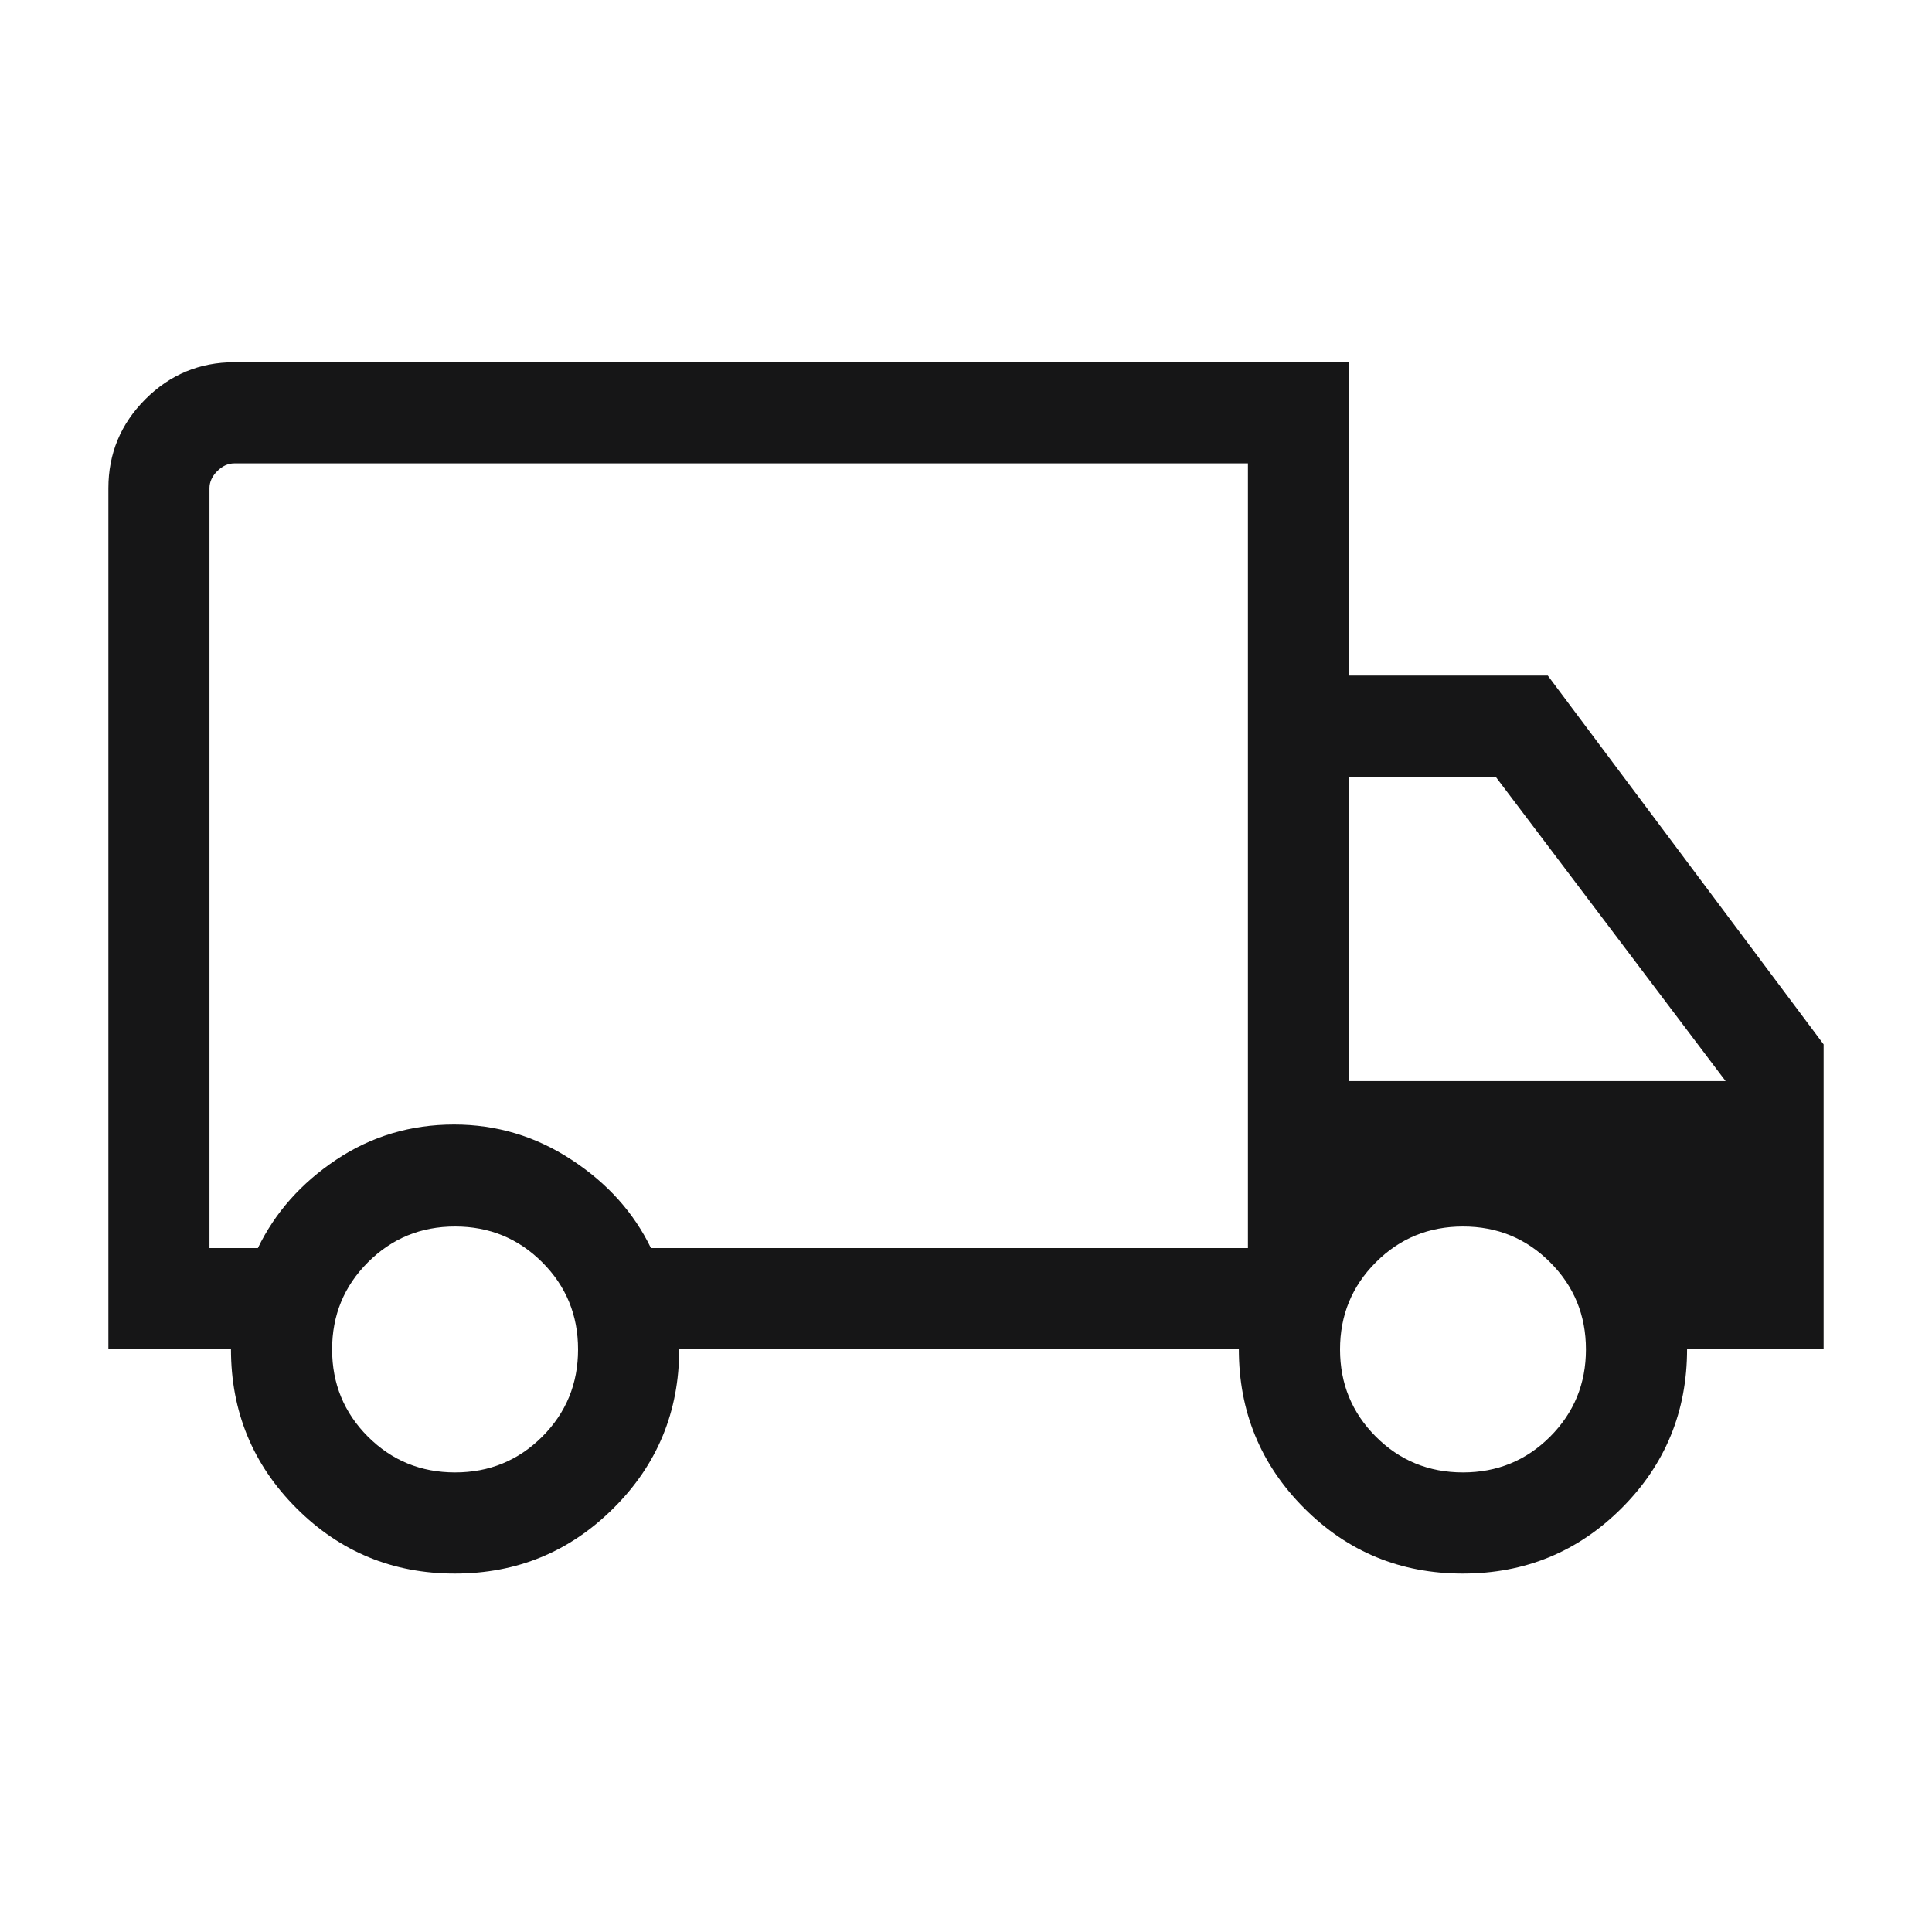 <svg width="40" height="40" viewBox="0 0 40 40" fill="none" xmlns="http://www.w3.org/2000/svg">
<mask id="mask0_4352_3767" style="mask-type:alpha" maskUnits="userSpaceOnUse" x="0" y="0" width="40" height="40">
<rect width="40" height="40" fill="#D9D9D9"/>
</mask>
<g mask="url(#mask0_4352_3767)">
<path d="M9.416 32.579C8.131 32.579 7.038 32.127 6.136 31.224C5.233 30.321 4.782 29.224 4.782 27.934H2.244V10.107C2.244 9.391 2.499 8.777 3.009 8.266C3.52 7.755 4.134 7.5 4.85 7.5H27.932V13.987H32.045L37.756 21.622V27.934H34.929C34.929 29.224 34.478 30.321 33.575 31.224C32.671 32.127 31.574 32.579 30.284 32.579C28.996 32.579 27.902 32.127 27.001 31.224C26.1 30.321 25.649 29.224 25.649 27.934H14.062C14.062 29.226 13.609 30.323 12.702 31.225C11.796 32.128 10.701 32.579 9.416 32.579ZM9.422 30.485C10.131 30.485 10.732 30.238 11.227 29.744C11.721 29.249 11.968 28.648 11.968 27.939C11.968 27.23 11.721 26.629 11.227 26.135C10.732 25.64 10.131 25.393 9.422 25.393C8.713 25.393 8.112 25.64 7.617 26.135C7.123 26.629 6.876 27.23 6.876 27.939C6.876 28.648 7.123 29.249 7.617 29.744C8.112 30.238 8.713 30.485 9.422 30.485ZM4.337 25.84H5.339C5.694 25.105 6.235 24.496 6.962 24.01C7.689 23.525 8.502 23.282 9.402 23.282C10.281 23.282 11.091 23.525 11.832 24.011C12.574 24.496 13.122 25.106 13.477 25.84H25.837V9.594H4.85C4.722 9.594 4.604 9.648 4.498 9.754C4.391 9.861 4.337 9.979 4.337 10.107V25.84ZM30.29 30.485C30.998 30.485 31.6 30.238 32.094 29.744C32.588 29.249 32.835 28.648 32.835 27.939C32.835 27.23 32.588 26.629 32.094 26.135C31.6 25.64 30.998 25.393 30.29 25.393C29.581 25.393 28.979 25.64 28.485 26.135C27.991 26.629 27.744 27.23 27.744 27.939C27.744 28.648 27.991 29.249 28.485 29.744C28.979 30.238 29.581 30.485 30.29 30.485ZM27.932 22.383H35.727L30.966 16.081H27.932V22.383Z" fill="#161617"/>
</g>
</svg>
